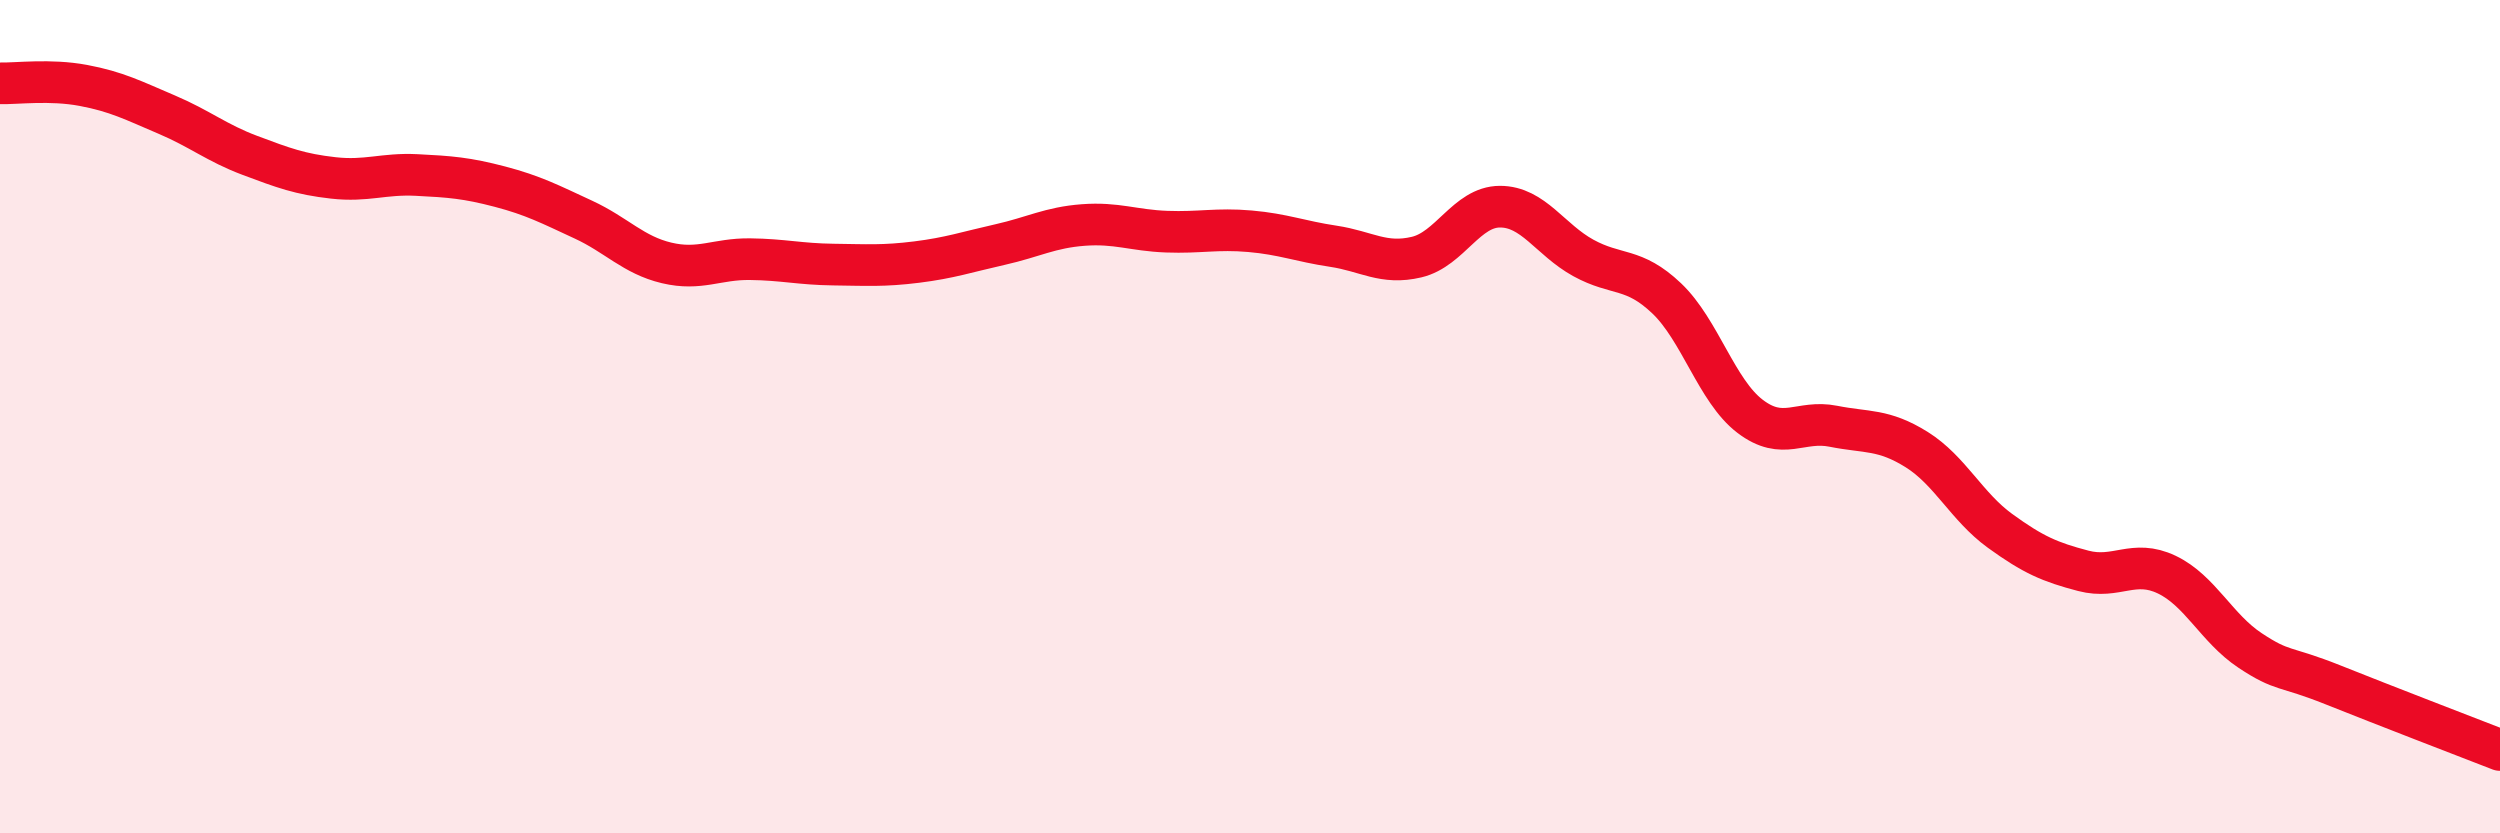 
    <svg width="60" height="20" viewBox="0 0 60 20" xmlns="http://www.w3.org/2000/svg">
      <path
        d="M 0,2 C 0.4,2.01 1.2,1.9 2,2.05 C 2.8,2.2 3.2,2.41 4,2.75 C 4.8,3.09 5.2,3.43 6,3.73 C 6.8,4.03 7.2,4.18 8,4.27 C 8.8,4.36 9.2,4.16 10,4.2 C 10.8,4.24 11.2,4.27 12,4.48 C 12.8,4.69 13.2,4.9 14,5.27 C 14.8,5.64 15.2,6.12 16,6.31 C 16.8,6.5 17.2,6.21 18,6.22 C 18.8,6.23 19.2,6.34 20,6.35 C 20.8,6.36 21.2,6.39 22,6.29 C 22.8,6.19 23.2,6.05 24,5.87 C 24.8,5.69 25.2,5.46 26,5.4 C 26.8,5.34 27.2,5.53 28,5.56 C 28.8,5.59 29.2,5.48 30,5.55 C 30.8,5.62 31.2,5.79 32,5.91 C 32.8,6.03 33.2,6.36 34,6.17 C 34.8,5.98 35.2,4.96 36,4.96 C 36.8,4.96 37.2,5.75 38,6.19 C 38.8,6.63 39.2,6.4 40,7.16 C 40.8,7.92 41.2,9.38 42,9.99 C 42.8,10.6 43.2,10.07 44,10.23 C 44.8,10.39 45.2,10.29 46,10.79 C 46.8,11.29 47.2,12.16 48,12.74 C 48.8,13.32 49.2,13.49 50,13.7 C 50.8,13.91 51.2,13.41 52,13.79 C 52.8,14.17 53.2,15.08 54,15.61 C 54.8,16.14 54.8,15.96 56,16.44 C 57.2,16.92 59.2,17.69 60,18L60 20L0 20Z"
        fill="#EB0A25"
        opacity="0.1"
        stroke-linecap="round"
        stroke-linejoin="round"
      />
      <path
        d="M 0,2 C 0.4,2.01 1.2,1.9 2,2.05 C 2.8,2.2 3.2,2.41 4,2.75 C 4.8,3.09 5.2,3.43 6,3.73 C 6.8,4.03 7.2,4.18 8,4.27 C 8.8,4.36 9.2,4.16 10,4.2 C 10.8,4.24 11.2,4.27 12,4.48 C 12.8,4.69 13.2,4.9 14,5.27 C 14.8,5.64 15.2,6.12 16,6.31 C 16.8,6.5 17.2,6.21 18,6.22 C 18.8,6.23 19.2,6.34 20,6.35 C 20.8,6.36 21.2,6.39 22,6.29 C 22.8,6.19 23.2,6.05 24,5.87 C 24.8,5.69 25.2,5.46 26,5.4 C 26.8,5.34 27.2,5.53 28,5.56 C 28.8,5.59 29.2,5.48 30,5.55 C 30.8,5.62 31.2,5.79 32,5.91 C 32.8,6.03 33.2,6.36 34,6.17 C 34.8,5.98 35.2,4.96 36,4.96 C 36.8,4.96 37.2,5.75 38,6.19 C 38.8,6.63 39.2,6.4 40,7.16 C 40.8,7.92 41.2,9.38 42,9.99 C 42.8,10.6 43.2,10.07 44,10.23 C 44.8,10.39 45.2,10.29 46,10.79 C 46.8,11.29 47.2,12.16 48,12.74 C 48.8,13.32 49.2,13.49 50,13.7 C 50.8,13.91 51.2,13.41 52,13.79 C 52.8,14.17 53.2,15.08 54,15.61 C 54.8,16.14 54.8,15.96 56,16.44 C 57.2,16.92 59.2,17.69 60,18"
        stroke="#EB0A25"
        stroke-width="1"
        fill="none"
        stroke-linecap="round"
        stroke-linejoin="round"
      />
    </svg>
  